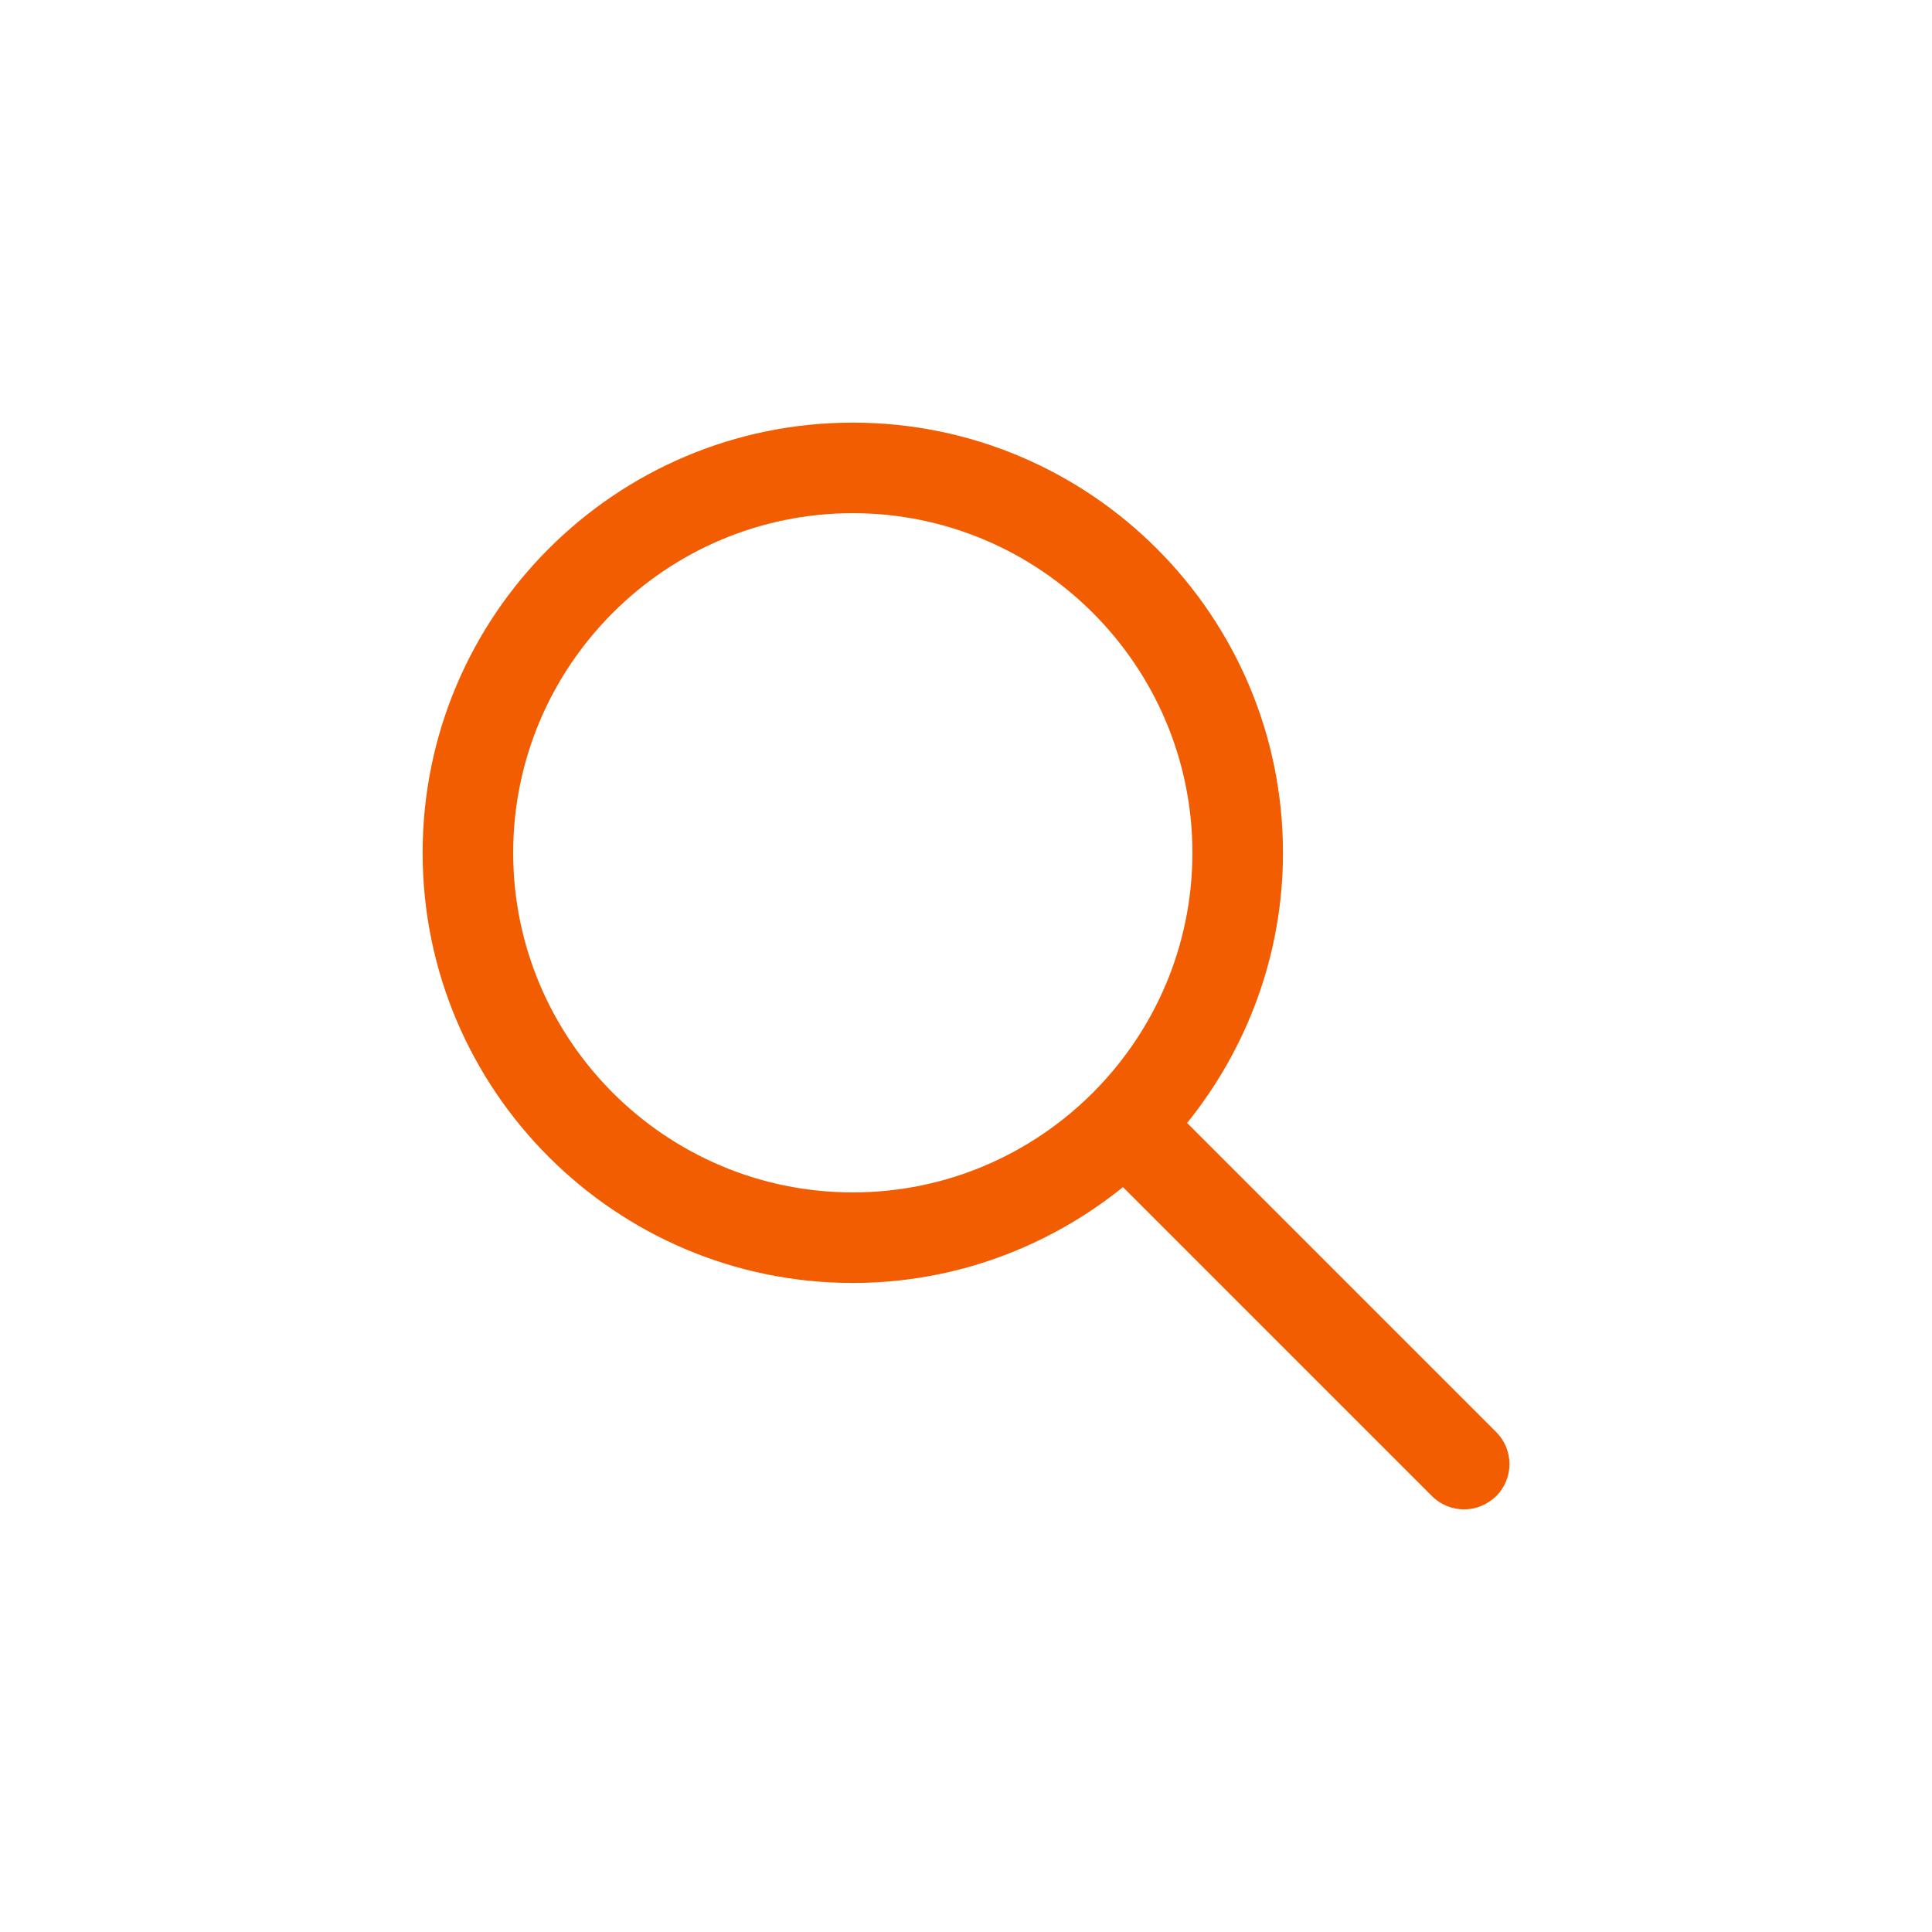 <svg xmlns="http://www.w3.org/2000/svg" xmlns:xlink="http://www.w3.org/1999/xlink" id="Layer" x="0px" y="0px" viewBox="0 0 512 512" style="enable-background:new 0 0 512 512;" xml:space="preserve"><style type="text/css">	.st0{fill:#F15D00;}</style><g>	<g>		<path class="st0" d="M396.5,379.5l-81.9-81.9C330.4,278,340,253.1,340,226c0-62.9-51.1-114-114-114s-114,51.1-114,114    s51.1,114,114,114c27.1,0,52-9.6,71.6-25.4l81.9,81.9c2.3,2.3,5.4,3.5,8.5,3.5c3.1,0,6.1-1.2,8.5-3.5    C401.2,391.8,401.2,384.2,396.5,379.5z M226,316c-49.6,0-90-40.4-90-90s40.4-90,90-90s90,40.4,90,90S275.6,316,226,316z"></path>	</g></g></svg>